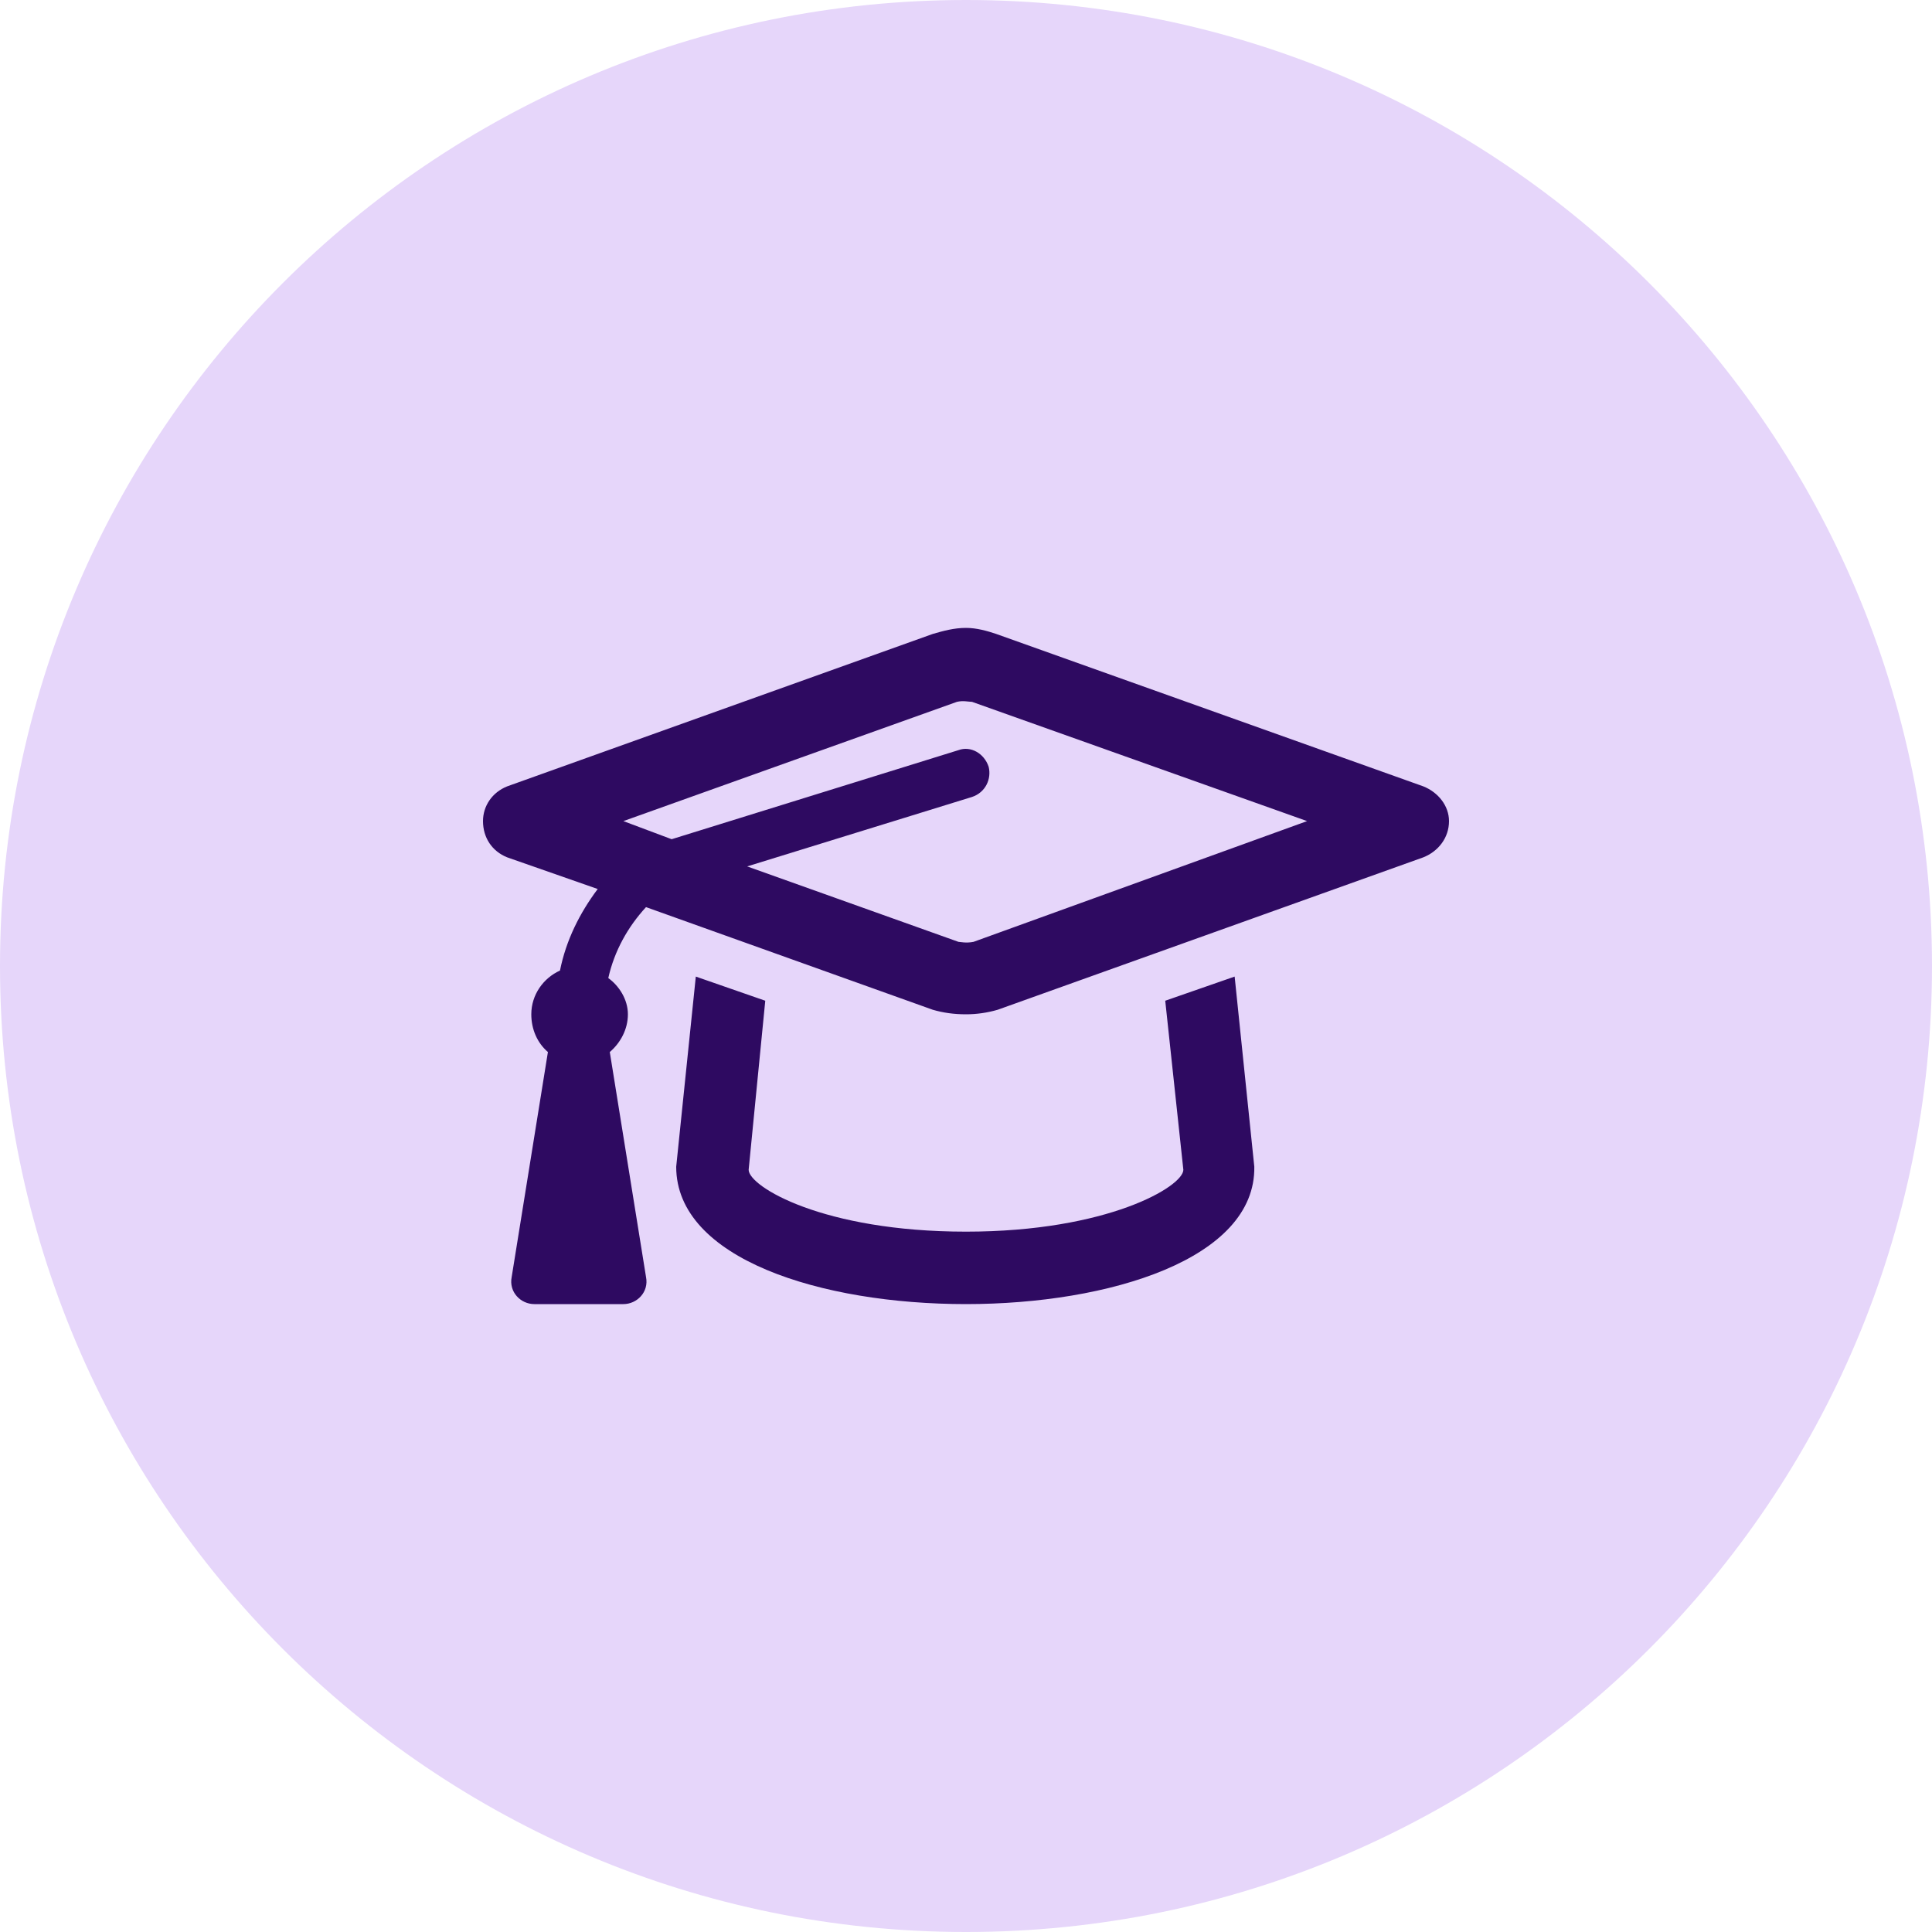 <svg width="40" height="40" viewBox="0 0 40 40" fill="none" xmlns="http://www.w3.org/2000/svg">
<path d="M0 20C0 8.954 8.954 0 20 0C31.046 0 40 8.954 40 20C40 31.046 31.046 40 20 40C8.954 40 0 31.046 0 20Z" fill="#E6D6FA"/>
<path d="M29.469 16.281L20.625 13.125C20.438 13.062 20.219 13 20 13C19.75 13 19.531 13.062 19.312 13.125L10.5 16.281C10.188 16.406 10 16.688 10 17C10 17.344 10.188 17.625 10.5 17.75L12.375 18.406C12 18.906 11.719 19.469 11.594 20.094C11.25 20.25 11 20.594 11 21C11 21.312 11.125 21.594 11.344 21.781L10.594 26.438C10.531 26.75 10.781 27 11.062 27H12.906C13.188 27 13.438 26.75 13.375 26.438L12.625 21.781C12.844 21.594 13 21.312 13 21C13 20.688 12.812 20.406 12.594 20.25C12.719 19.688 13 19.188 13.375 18.781L19.312 20.906C19.531 20.969 19.75 21 20 21C20.219 21 20.438 20.969 20.656 20.906L29.469 17.75C29.781 17.625 30 17.344 30 17C30 16.688 29.781 16.406 29.469 16.281ZM20.156 19.5C20 19.531 19.875 19.5 19.844 19.5L15.469 17.938L20.125 16.5C20.406 16.406 20.531 16.125 20.469 15.875C20.375 15.594 20.094 15.438 19.844 15.531L13.906 17.375L12.906 17L19.812 14.531C19.938 14.5 20.062 14.531 20.125 14.531L27.062 17L20.156 19.5ZM24.125 20.719L24.5 24.219C24.5 24.562 22.938 25.5 20 25.5C17.031 25.5 15.5 24.562 15.5 24.219L15.844 20.719L14.406 20.219L14 24.156C14 26.062 17 27 20 27C22.969 27 26 26.062 25.969 24.156L25.562 20.219L24.125 20.719Z" fill="#2E0A61"/>
</svg>
